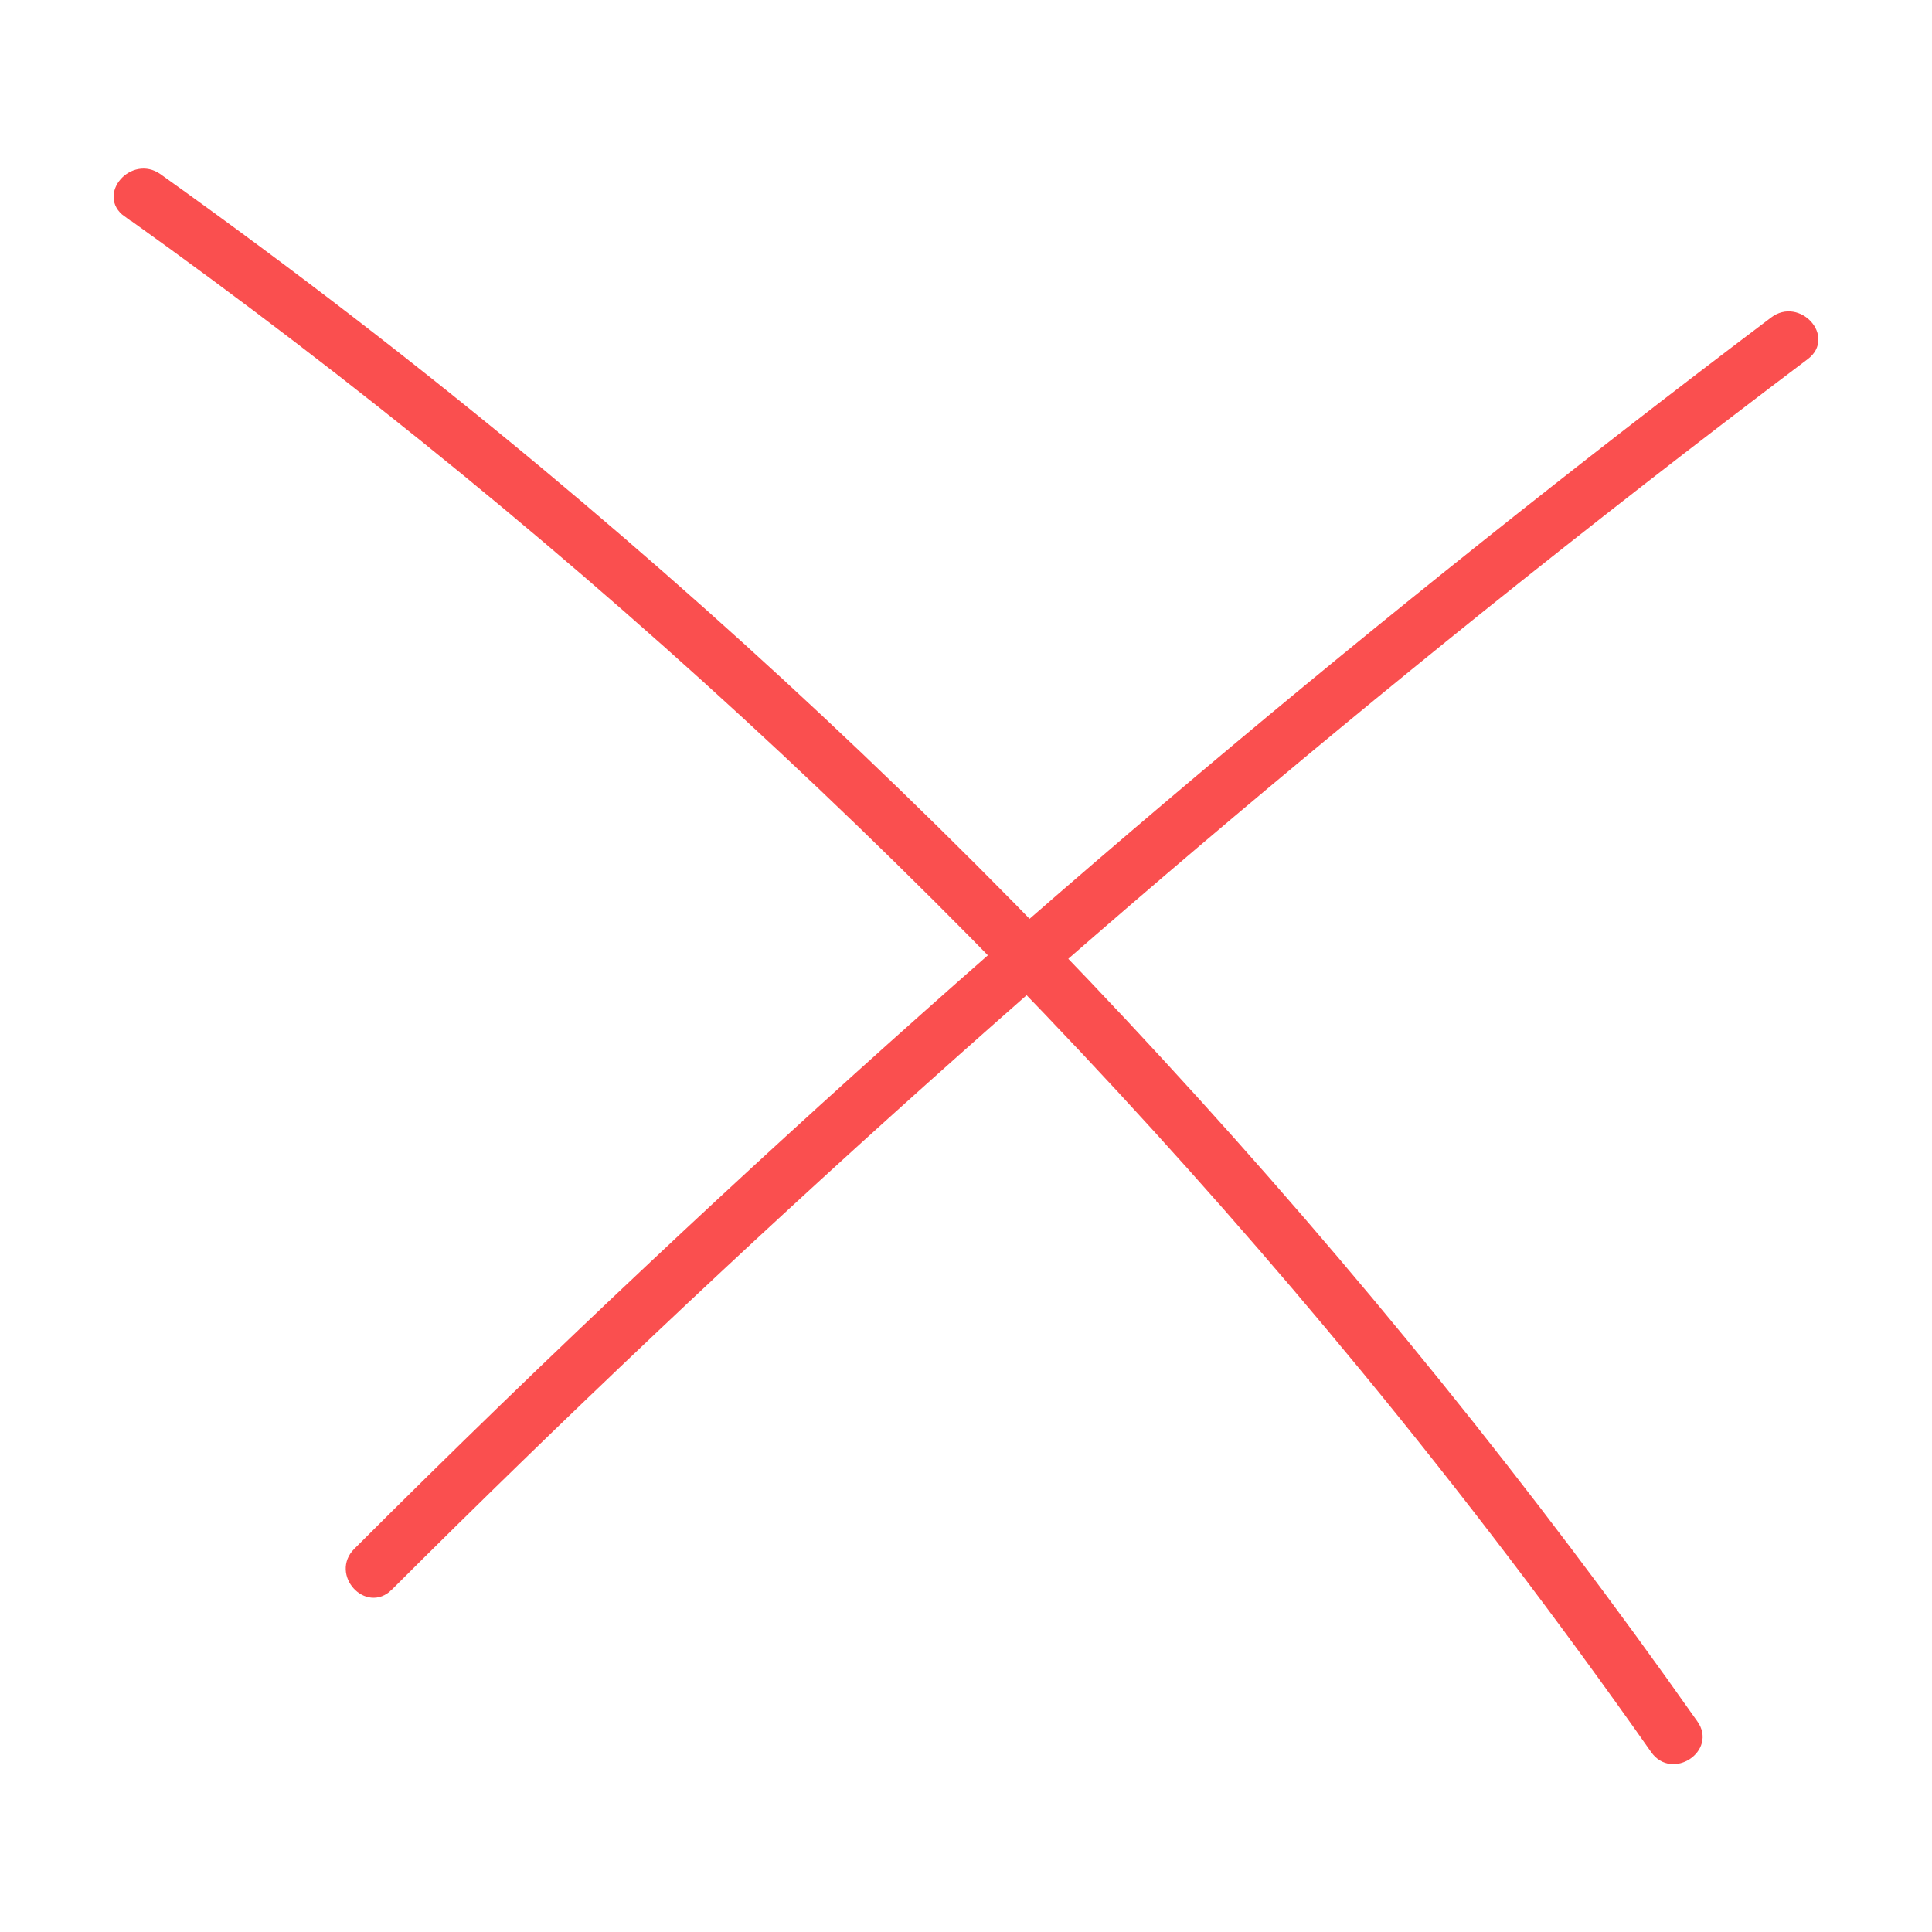 <?xml version="1.0" encoding="UTF-8"?>
<svg xmlns="http://www.w3.org/2000/svg" viewBox="0 0 60 60">
  <defs>
    <style>
      .cls-1 {
        fill: #fa4f4f;
        stroke: #fa4f4f;
        stroke-miterlimit: 10;
        stroke-width: .25px;
      }
    </style>
  </defs>
  <path class="cls-1" d="m3.94,6.61c7.16,5.11,13.98,10.69,20.41,16.7,6.41,5.99,12.43,12.39,18,19.16,3.16,3.84,6.17,7.8,9.03,11.87.55.79,1.79-.03,1.23-.81-5.08-7.21-10.63-14.08-16.61-20.57-6.01-6.53-12.45-12.66-19.27-18.34-3.82-3.18-7.77-6.22-11.82-9.11-.78-.55-1.75.55-.97,1.11Z"/>
  <path class="cls-1" d="m12.08,49.28c10.73-10.71,22.03-20.84,33.85-30.34,3.34-2.68,6.72-5.31,10.14-7.89.77-.58-.23-1.67-.99-1.09-12.1,9.13-23.71,18.9-34.76,29.29-3.12,2.93-6.2,5.91-9.23,8.94-.68.68.31,1.77.99,1.09Z"/>
</svg>